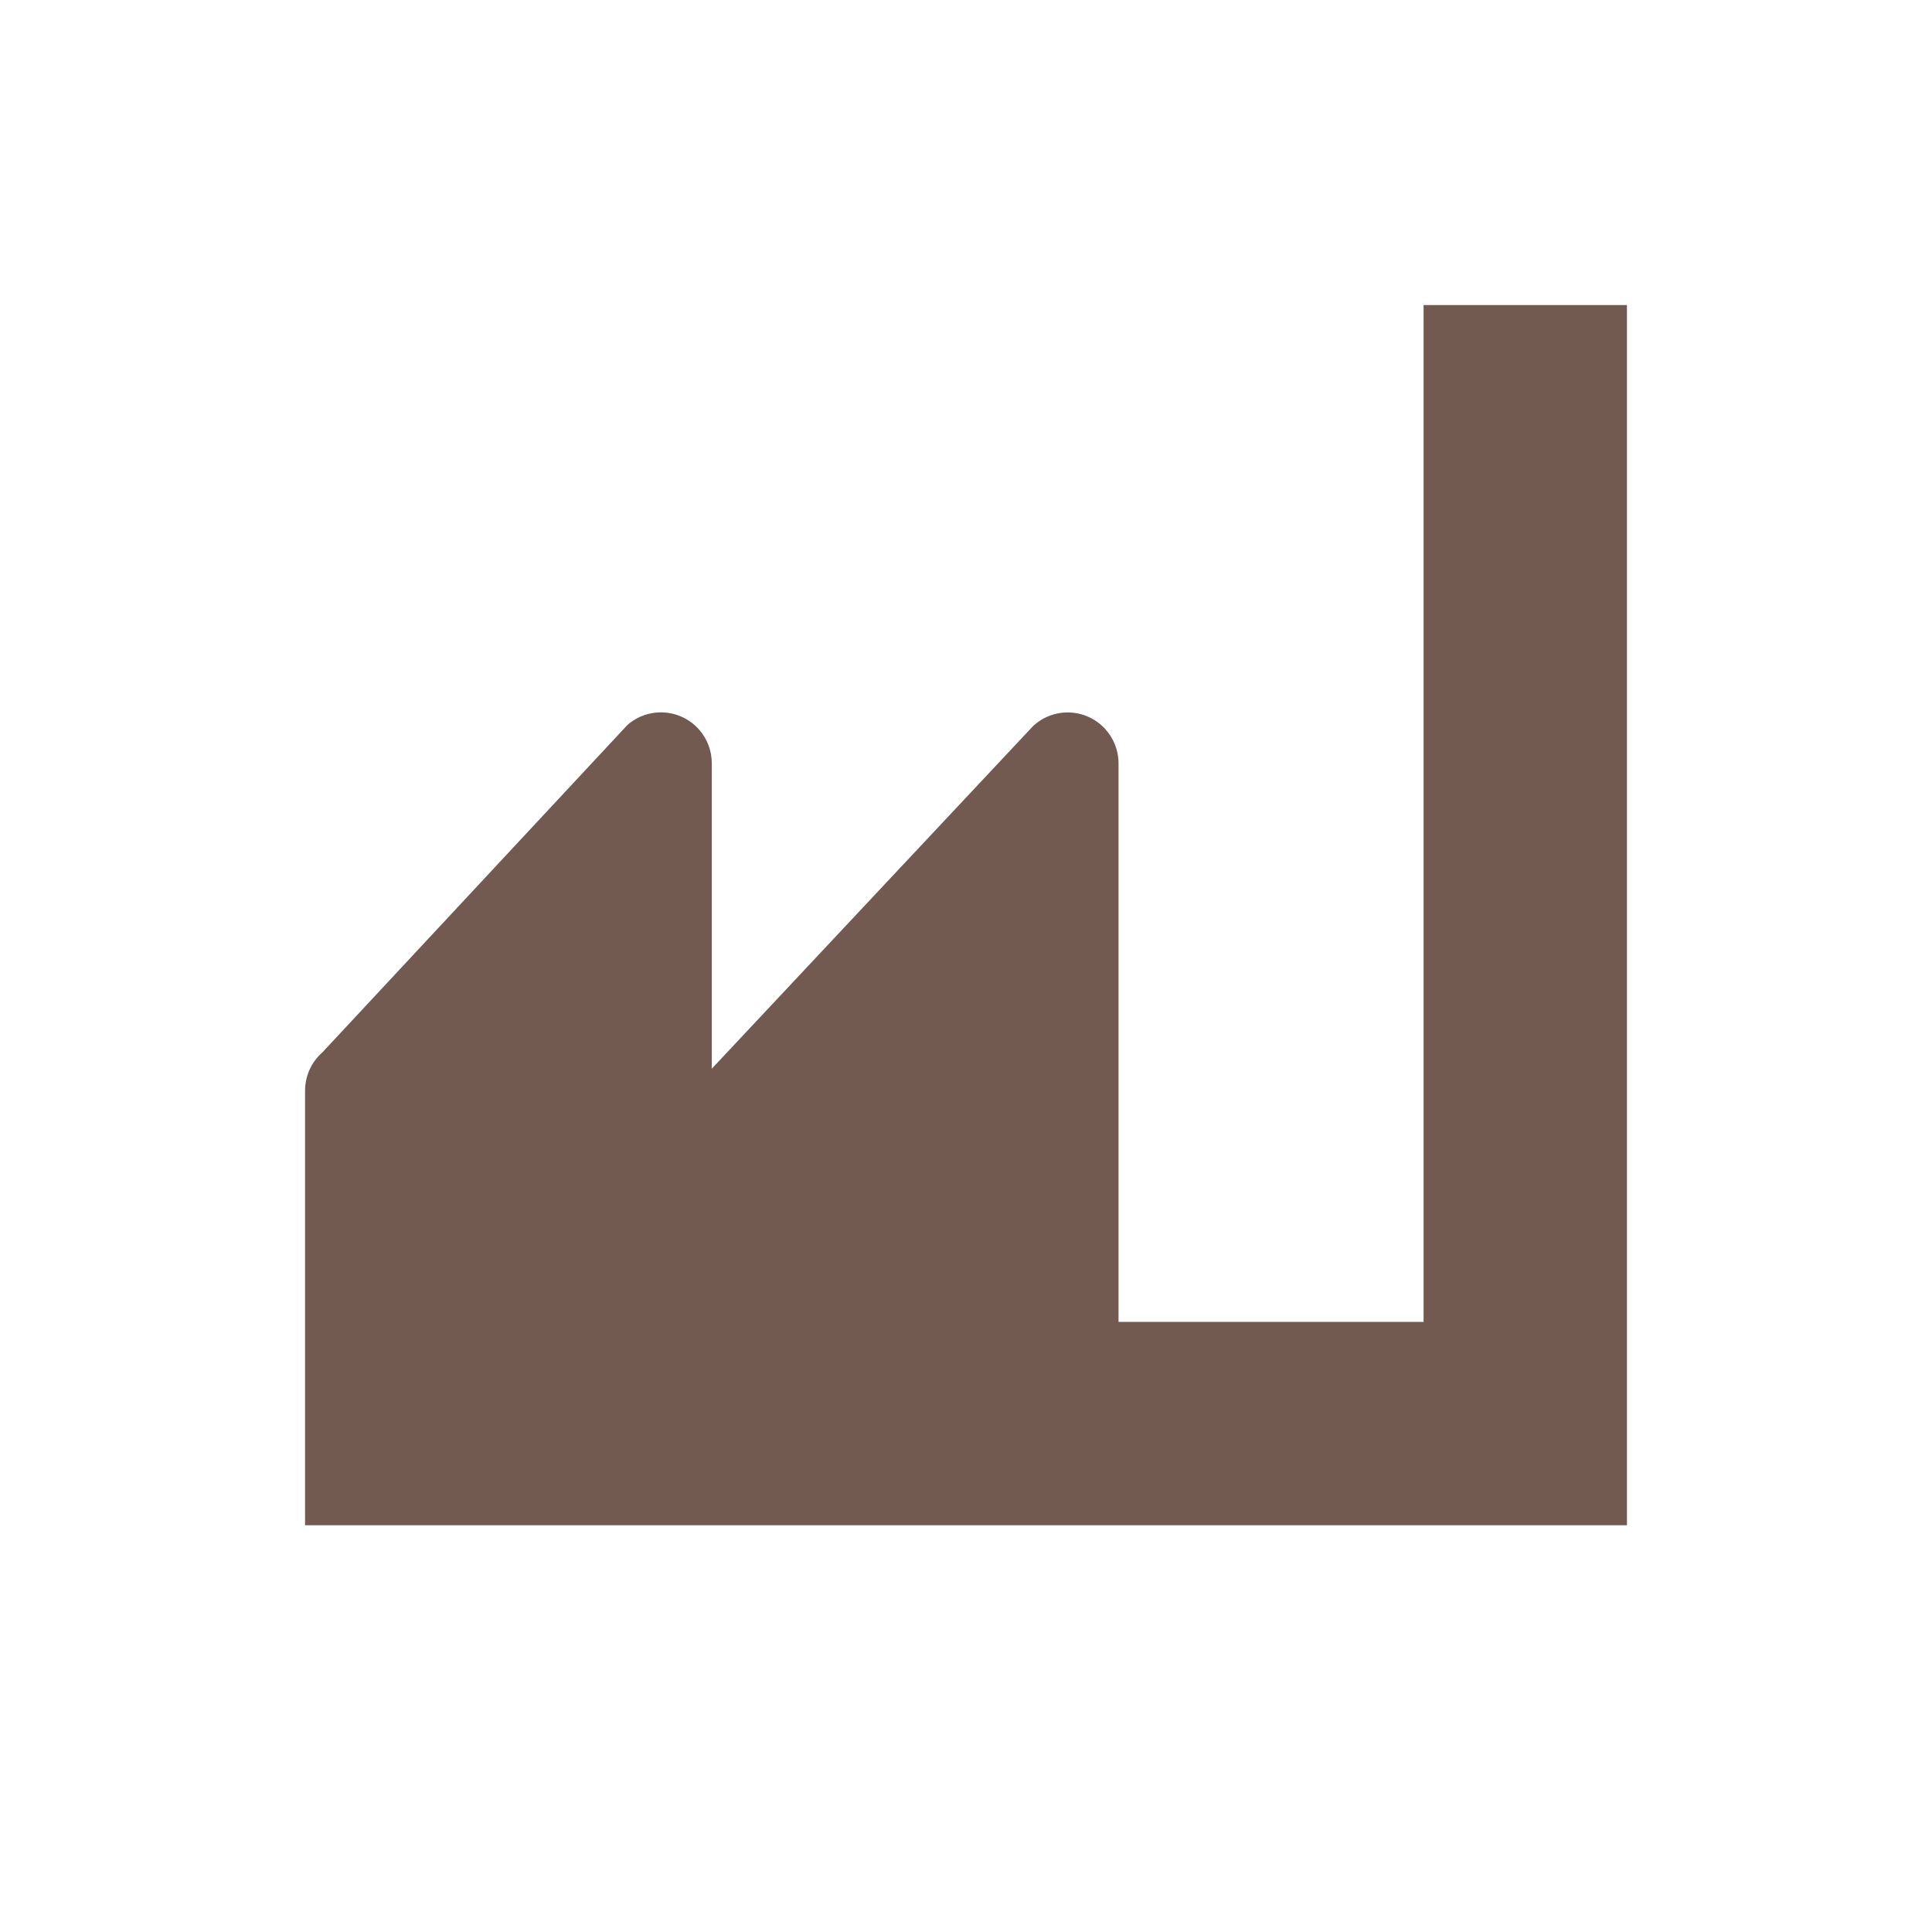<svg xmlns="http://www.w3.org/2000/svg" viewBox="0 0 19 19" height="19" width="19"><title>industry-15.svg</title><rect fill="none" x="0" y="0" width="19" height="19"></rect><path fill="#725a50" transform="translate(2 2)" d="M14,1v12H1V8.72c0.002-0.142,0.063-0.276,0.17-0.37l3-3.22c0.207-0.182,0.523-0.162,0.706,0.046
	C4.957,5.268,5.001,5.387,5,5.51v3l3.16-3.37c0.203-0.188,0.519-0.176,0.707,0.027C8.953,5.26,9.001,5.383,9,5.51V11h3
	V1H14z"></path></svg>